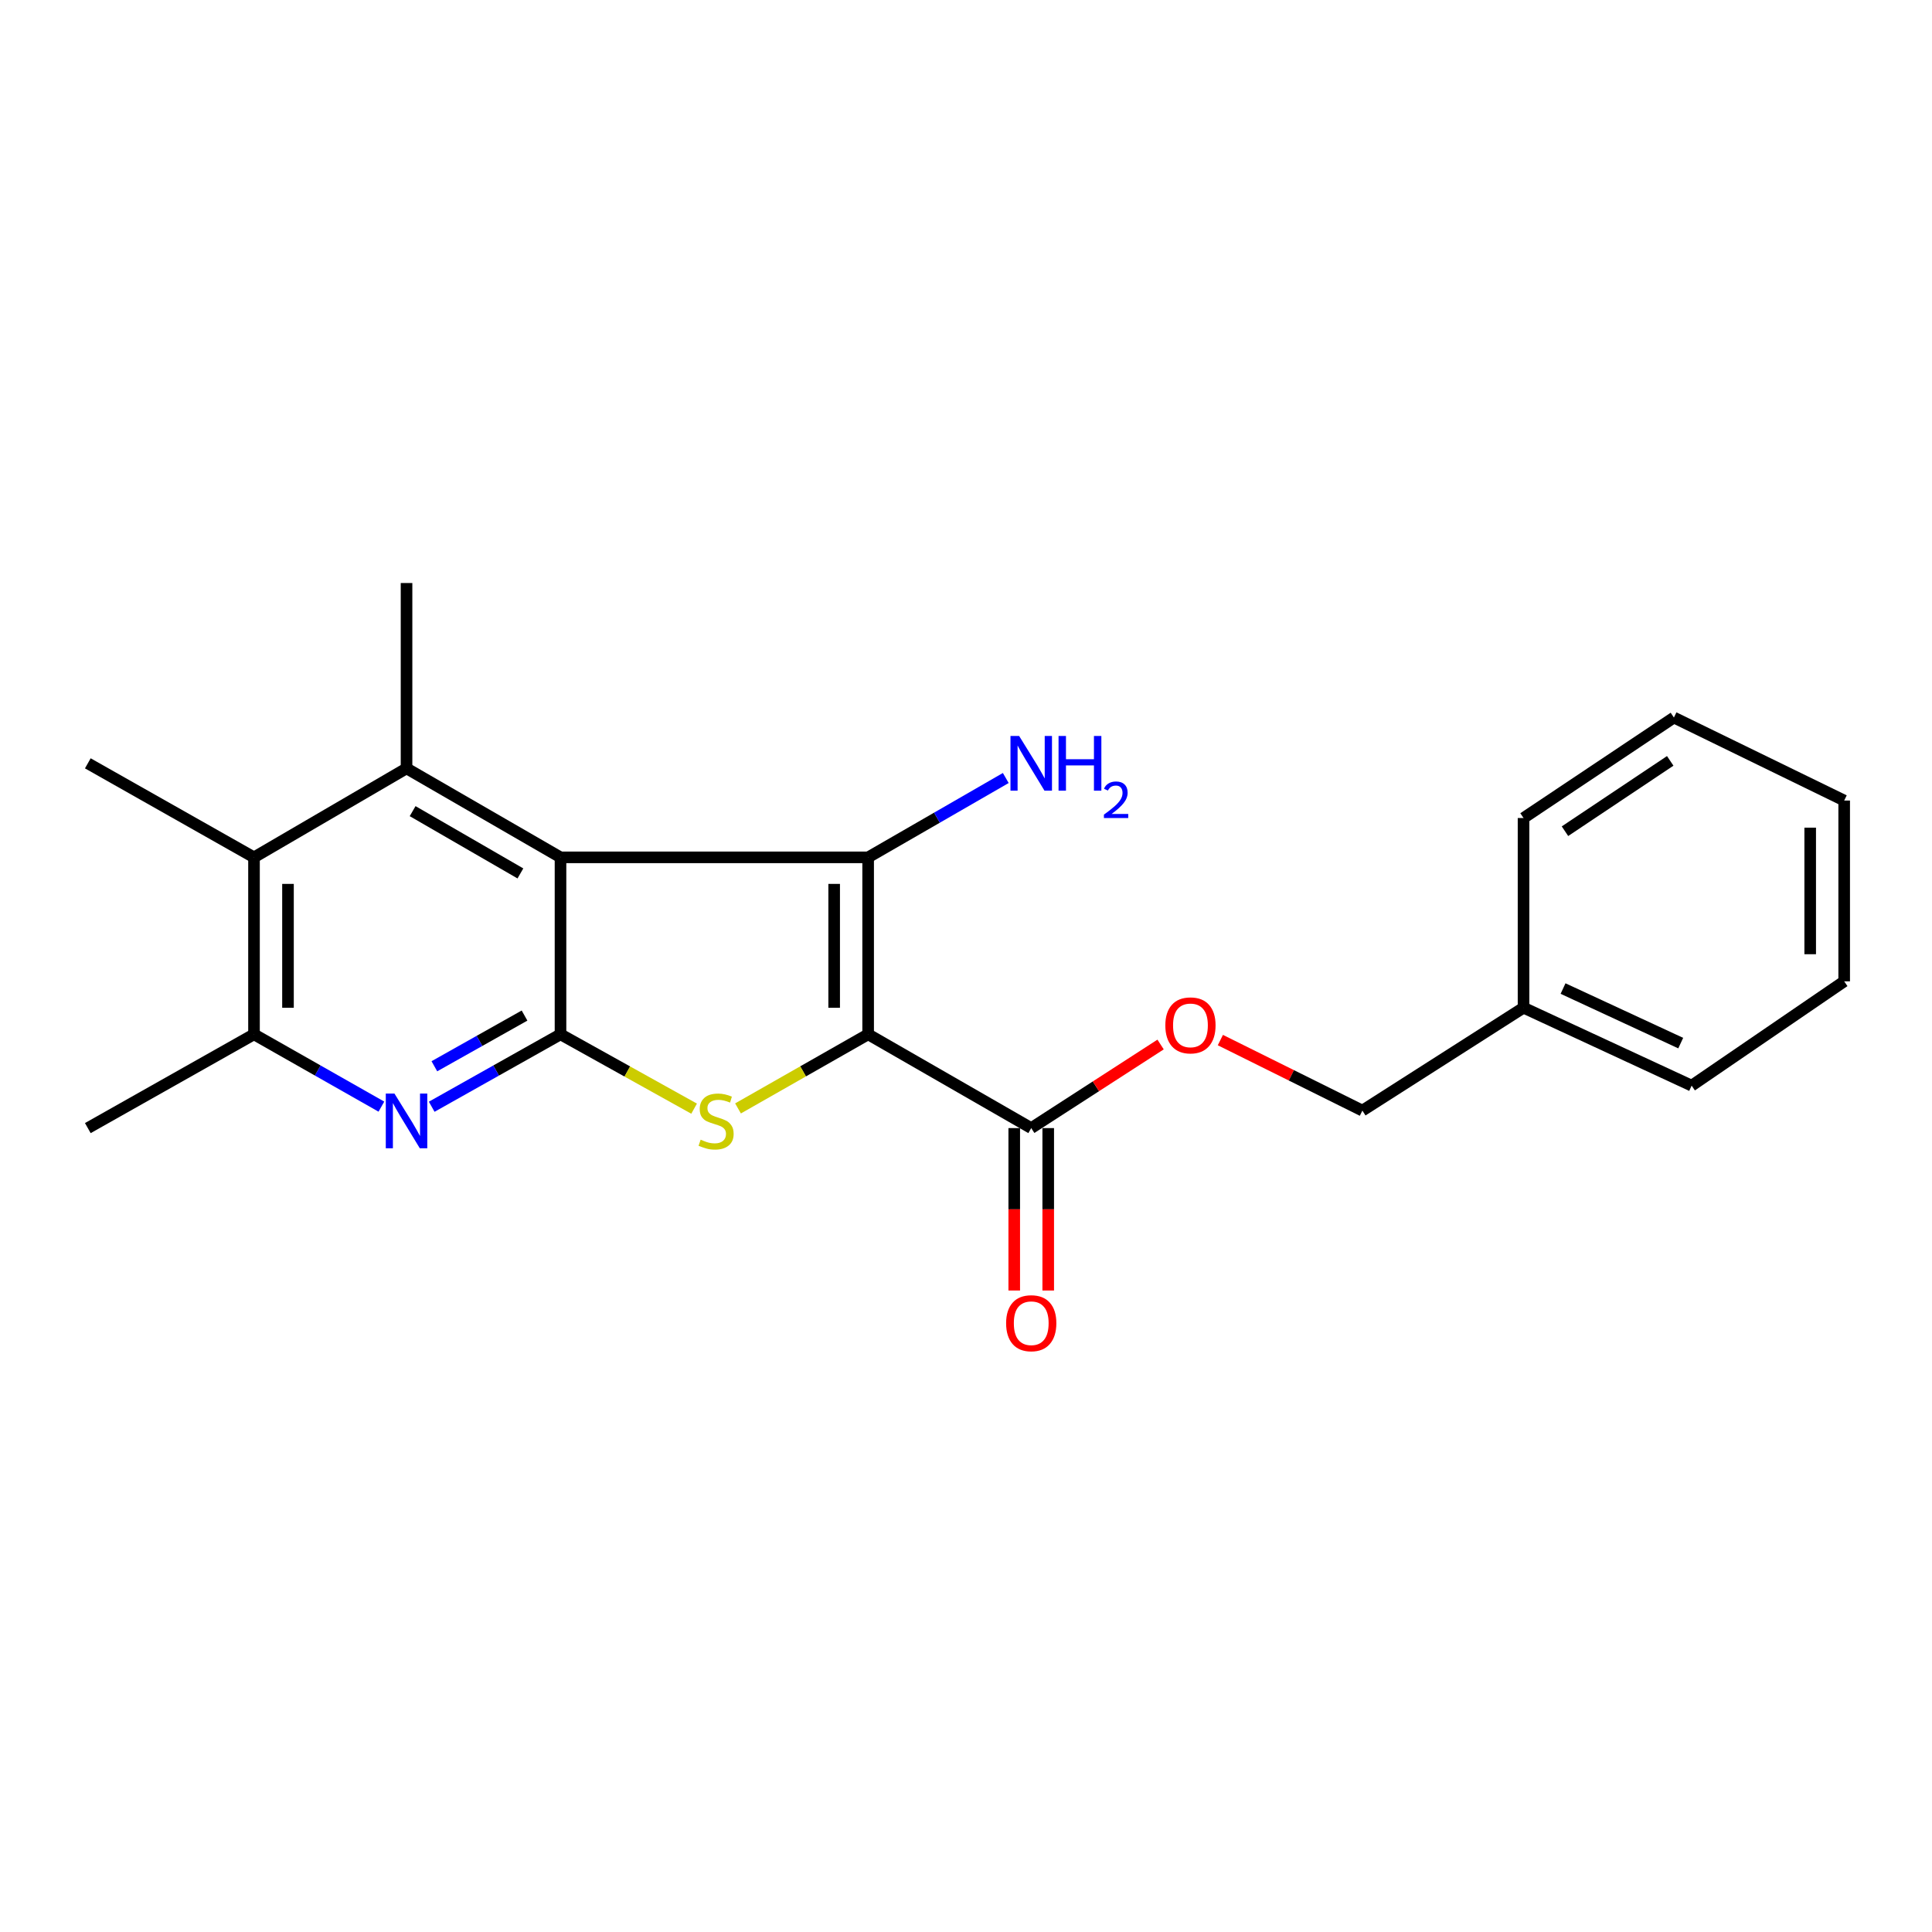 <?xml version='1.0' encoding='iso-8859-1'?>
<svg version='1.1' baseProfile='full'
              xmlns='http://www.w3.org/2000/svg'
                      xmlns:rdkit='http://www.rdkit.org/xml'
                      xmlns:xlink='http://www.w3.org/1999/xlink'
                  xml:space='preserve'
width='1000px' height='1000px' viewBox='0 0 1000 1000'>
<!-- END OF HEADER -->
<rect style='opacity:1.0;fill:#FFFFFF;stroke:none' width='1000' height='1000' x='0' y='0'> </rect>
<path class='bond-1' d='M 449.349,535.361 L 449.349,443.764' style='fill:none;fill-rule:evenodd;stroke:#000000;stroke-width:6px;stroke-linecap:butt;stroke-linejoin:miter;stroke-opacity:1' />
<path class='bond-1' d='M 431.759,521.622 L 431.759,457.504' style='fill:none;fill-rule:evenodd;stroke:#000000;stroke-width:6px;stroke-linecap:butt;stroke-linejoin:miter;stroke-opacity:1' />
<path class='bond-3' d='M 449.349,535.361 L 415.673,554.539' style='fill:none;fill-rule:evenodd;stroke:#000000;stroke-width:6px;stroke-linecap:butt;stroke-linejoin:miter;stroke-opacity:1' />
<path class='bond-3' d='M 415.673,554.539 L 381.996,573.717' style='fill:none;fill-rule:evenodd;stroke:#CCCC00;stroke-width:6px;stroke-linecap:butt;stroke-linejoin:miter;stroke-opacity:1' />
<path class='bond-6' d='M 449.349,535.361 L 533.764,583.901' style='fill:none;fill-rule:evenodd;stroke:#000000;stroke-width:6px;stroke-linecap:butt;stroke-linejoin:miter;stroke-opacity:1' />
<path class='bond-0' d='M 290.117,443.764 L 449.349,443.764' style='fill:none;fill-rule:evenodd;stroke:#000000;stroke-width:6px;stroke-linecap:butt;stroke-linejoin:miter;stroke-opacity:1' />
<path class='bond-4' d='M 290.117,443.764 L 210.423,397.707' style='fill:none;fill-rule:evenodd;stroke:#000000;stroke-width:6px;stroke-linecap:butt;stroke-linejoin:miter;stroke-opacity:1' />
<path class='bond-4' d='M 269.361,452.085 L 213.575,419.845' style='fill:none;fill-rule:evenodd;stroke:#000000;stroke-width:6px;stroke-linecap:butt;stroke-linejoin:miter;stroke-opacity:1' />
<path class='bond-22' d='M 290.117,443.764 L 290.117,535.361' style='fill:none;fill-rule:evenodd;stroke:#000000;stroke-width:6px;stroke-linecap:butt;stroke-linejoin:miter;stroke-opacity:1' />
<path class='bond-10' d='M 449.349,443.764 L 484.969,423.229' style='fill:none;fill-rule:evenodd;stroke:#000000;stroke-width:6px;stroke-linecap:butt;stroke-linejoin:miter;stroke-opacity:1' />
<path class='bond-10' d='M 484.969,423.229 L 520.588,402.694' style='fill:none;fill-rule:evenodd;stroke:#0000FF;stroke-width:6px;stroke-linecap:butt;stroke-linejoin:miter;stroke-opacity:1' />
<path class='bond-2' d='M 290.117,535.361 L 324.693,554.602' style='fill:none;fill-rule:evenodd;stroke:#000000;stroke-width:6px;stroke-linecap:butt;stroke-linejoin:miter;stroke-opacity:1' />
<path class='bond-2' d='M 324.693,554.602 L 359.268,573.843' style='fill:none;fill-rule:evenodd;stroke:#CCCC00;stroke-width:6px;stroke-linecap:butt;stroke-linejoin:miter;stroke-opacity:1' />
<path class='bond-5' d='M 290.117,535.361 L 256.783,554.107' style='fill:none;fill-rule:evenodd;stroke:#000000;stroke-width:6px;stroke-linecap:butt;stroke-linejoin:miter;stroke-opacity:1' />
<path class='bond-5' d='M 256.783,554.107 L 223.449,572.853' style='fill:none;fill-rule:evenodd;stroke:#0000FF;stroke-width:6px;stroke-linecap:butt;stroke-linejoin:miter;stroke-opacity:1' />
<path class='bond-5' d='M 271.495,525.653 L 248.161,538.775' style='fill:none;fill-rule:evenodd;stroke:#000000;stroke-width:6px;stroke-linecap:butt;stroke-linejoin:miter;stroke-opacity:1' />
<path class='bond-5' d='M 248.161,538.775 L 224.827,551.897' style='fill:none;fill-rule:evenodd;stroke:#0000FF;stroke-width:6px;stroke-linecap:butt;stroke-linejoin:miter;stroke-opacity:1' />
<path class='bond-7' d='M 210.423,397.707 L 131.472,443.764' style='fill:none;fill-rule:evenodd;stroke:#000000;stroke-width:6px;stroke-linecap:butt;stroke-linejoin:miter;stroke-opacity:1' />
<path class='bond-13' d='M 210.423,397.707 L 210.423,301.771' style='fill:none;fill-rule:evenodd;stroke:#000000;stroke-width:6px;stroke-linecap:butt;stroke-linejoin:miter;stroke-opacity:1' />
<path class='bond-8' d='M 197.413,572.793 L 164.443,554.077' style='fill:none;fill-rule:evenodd;stroke:#0000FF;stroke-width:6px;stroke-linecap:butt;stroke-linejoin:miter;stroke-opacity:1' />
<path class='bond-8' d='M 164.443,554.077 L 131.472,535.361' style='fill:none;fill-rule:evenodd;stroke:#000000;stroke-width:6px;stroke-linecap:butt;stroke-linejoin:miter;stroke-opacity:1' />
<path class='bond-9' d='M 533.764,583.901 L 567.243,562.268' style='fill:none;fill-rule:evenodd;stroke:#000000;stroke-width:6px;stroke-linecap:butt;stroke-linejoin:miter;stroke-opacity:1' />
<path class='bond-9' d='M 567.243,562.268 L 600.722,540.636' style='fill:none;fill-rule:evenodd;stroke:#FF0000;stroke-width:6px;stroke-linecap:butt;stroke-linejoin:miter;stroke-opacity:1' />
<path class='bond-11' d='M 524.969,583.901 L 524.969,625.935' style='fill:none;fill-rule:evenodd;stroke:#000000;stroke-width:6px;stroke-linecap:butt;stroke-linejoin:miter;stroke-opacity:1' />
<path class='bond-11' d='M 524.969,625.935 L 524.969,667.968' style='fill:none;fill-rule:evenodd;stroke:#FF0000;stroke-width:6px;stroke-linecap:butt;stroke-linejoin:miter;stroke-opacity:1' />
<path class='bond-11' d='M 542.559,583.901 L 542.559,625.935' style='fill:none;fill-rule:evenodd;stroke:#000000;stroke-width:6px;stroke-linecap:butt;stroke-linejoin:miter;stroke-opacity:1' />
<path class='bond-11' d='M 542.559,625.935 L 542.559,667.968' style='fill:none;fill-rule:evenodd;stroke:#FF0000;stroke-width:6px;stroke-linecap:butt;stroke-linejoin:miter;stroke-opacity:1' />
<path class='bond-15' d='M 131.472,443.764 L 45.455,395.097' style='fill:none;fill-rule:evenodd;stroke:#000000;stroke-width:6px;stroke-linecap:butt;stroke-linejoin:miter;stroke-opacity:1' />
<path class='bond-23' d='M 131.472,443.764 L 131.472,535.361' style='fill:none;fill-rule:evenodd;stroke:#000000;stroke-width:6px;stroke-linecap:butt;stroke-linejoin:miter;stroke-opacity:1' />
<path class='bond-23' d='M 149.062,457.504 L 149.062,521.622' style='fill:none;fill-rule:evenodd;stroke:#000000;stroke-width:6px;stroke-linecap:butt;stroke-linejoin:miter;stroke-opacity:1' />
<path class='bond-16' d='M 131.472,535.361 L 45.455,583.901' style='fill:none;fill-rule:evenodd;stroke:#000000;stroke-width:6px;stroke-linecap:butt;stroke-linejoin:miter;stroke-opacity:1' />
<path class='bond-12' d='M 631.659,538.339 L 668.416,556.591' style='fill:none;fill-rule:evenodd;stroke:#FF0000;stroke-width:6px;stroke-linecap:butt;stroke-linejoin:miter;stroke-opacity:1' />
<path class='bond-12' d='M 668.416,556.591 L 705.172,574.842' style='fill:none;fill-rule:evenodd;stroke:#000000;stroke-width:6px;stroke-linecap:butt;stroke-linejoin:miter;stroke-opacity:1' />
<path class='bond-14' d='M 705.172,574.842 L 788.58,521.582' style='fill:none;fill-rule:evenodd;stroke:#000000;stroke-width:6px;stroke-linecap:butt;stroke-linejoin:miter;stroke-opacity:1' />
<path class='bond-17' d='M 788.58,521.582 L 875.594,561.923' style='fill:none;fill-rule:evenodd;stroke:#000000;stroke-width:6px;stroke-linecap:butt;stroke-linejoin:miter;stroke-opacity:1' />
<path class='bond-17' d='M 809.031,511.674 L 869.941,539.913' style='fill:none;fill-rule:evenodd;stroke:#000000;stroke-width:6px;stroke-linecap:butt;stroke-linejoin:miter;stroke-opacity:1' />
<path class='bond-18' d='M 788.58,521.582 L 788.58,423.408' style='fill:none;fill-rule:evenodd;stroke:#000000;stroke-width:6px;stroke-linecap:butt;stroke-linejoin:miter;stroke-opacity:1' />
<path class='bond-20' d='M 875.594,561.923 L 954.545,507.94' style='fill:none;fill-rule:evenodd;stroke:#000000;stroke-width:6px;stroke-linecap:butt;stroke-linejoin:miter;stroke-opacity:1' />
<path class='bond-19' d='M 788.58,423.408 L 866.408,371.399' style='fill:none;fill-rule:evenodd;stroke:#000000;stroke-width:6px;stroke-linecap:butt;stroke-linejoin:miter;stroke-opacity:1' />
<path class='bond-19' d='M 810.028,430.232 L 864.507,393.826' style='fill:none;fill-rule:evenodd;stroke:#000000;stroke-width:6px;stroke-linecap:butt;stroke-linejoin:miter;stroke-opacity:1' />
<path class='bond-21' d='M 866.408,371.399 L 954.545,414.359' style='fill:none;fill-rule:evenodd;stroke:#000000;stroke-width:6px;stroke-linecap:butt;stroke-linejoin:miter;stroke-opacity:1' />
<path class='bond-24' d='M 954.545,507.94 L 954.545,414.359' style='fill:none;fill-rule:evenodd;stroke:#000000;stroke-width:6px;stroke-linecap:butt;stroke-linejoin:miter;stroke-opacity:1' />
<path class='bond-24' d='M 936.955,493.903 L 936.955,428.396' style='fill:none;fill-rule:evenodd;stroke:#000000;stroke-width:6px;stroke-linecap:butt;stroke-linejoin:miter;stroke-opacity:1' />
<path  class='atom-4' d='M 362.652 589.898
Q 362.972 590.018, 364.292 590.578
Q 365.612 591.138, 367.052 591.498
Q 368.532 591.818, 369.972 591.818
Q 372.652 591.818, 374.212 590.538
Q 375.772 589.218, 375.772 586.938
Q 375.772 585.378, 374.972 584.418
Q 374.212 583.458, 373.012 582.938
Q 371.812 582.418, 369.812 581.818
Q 367.292 581.058, 365.772 580.338
Q 364.292 579.618, 363.212 578.098
Q 362.172 576.578, 362.172 574.018
Q 362.172 570.458, 364.572 568.258
Q 367.012 566.058, 371.812 566.058
Q 375.092 566.058, 378.812 567.618
L 377.892 570.698
Q 374.492 569.298, 371.932 569.298
Q 369.172 569.298, 367.652 570.458
Q 366.132 571.578, 366.172 573.538
Q 366.172 575.058, 366.932 575.978
Q 367.732 576.898, 368.852 577.418
Q 370.012 577.938, 371.932 578.538
Q 374.492 579.338, 376.012 580.138
Q 377.532 580.938, 378.612 582.578
Q 379.732 584.178, 379.732 586.938
Q 379.732 590.858, 377.092 592.978
Q 374.492 595.058, 370.132 595.058
Q 367.612 595.058, 365.692 594.498
Q 363.812 593.978, 361.572 593.058
L 362.652 589.898
' fill='#CCCC00'/>
<path  class='atom-6' d='M 204.163 566.018
L 213.443 581.018
Q 214.363 582.498, 215.843 585.178
Q 217.323 587.858, 217.403 588.018
L 217.403 566.018
L 221.163 566.018
L 221.163 594.338
L 217.283 594.338
L 207.323 577.938
Q 206.163 576.018, 204.923 573.818
Q 203.723 571.618, 203.363 570.938
L 203.363 594.338
L 199.683 594.338
L 199.683 566.018
L 204.163 566.018
' fill='#0000FF'/>
<path  class='atom-10' d='M 603.175 530.731
Q 603.175 523.931, 606.535 520.131
Q 609.895 516.331, 616.175 516.331
Q 622.455 516.331, 625.815 520.131
Q 629.175 523.931, 629.175 530.731
Q 629.175 537.611, 625.775 541.531
Q 622.375 545.411, 616.175 545.411
Q 609.935 545.411, 606.535 541.531
Q 603.175 537.651, 603.175 530.731
M 616.175 542.211
Q 620.495 542.211, 622.815 539.331
Q 625.175 536.411, 625.175 530.731
Q 625.175 525.171, 622.815 522.371
Q 620.495 519.531, 616.175 519.531
Q 611.855 519.531, 609.495 522.331
Q 607.175 525.131, 607.175 530.731
Q 607.175 536.451, 609.495 539.331
Q 611.855 542.211, 616.175 542.211
' fill='#FF0000'/>
<path  class='atom-11' d='M 527.504 380.937
L 536.784 395.937
Q 537.704 397.417, 539.184 400.097
Q 540.664 402.777, 540.744 402.937
L 540.744 380.937
L 544.504 380.937
L 544.504 409.257
L 540.624 409.257
L 530.664 392.857
Q 529.504 390.937, 528.264 388.737
Q 527.064 386.537, 526.704 385.857
L 526.704 409.257
L 523.024 409.257
L 523.024 380.937
L 527.504 380.937
' fill='#0000FF'/>
<path  class='atom-11' d='M 547.904 380.937
L 551.744 380.937
L 551.744 392.977
L 566.224 392.977
L 566.224 380.937
L 570.064 380.937
L 570.064 409.257
L 566.224 409.257
L 566.224 396.177
L 551.744 396.177
L 551.744 409.257
L 547.904 409.257
L 547.904 380.937
' fill='#0000FF'/>
<path  class='atom-11' d='M 571.437 408.264
Q 572.123 406.495, 573.76 405.518
Q 575.397 404.515, 577.667 404.515
Q 580.492 404.515, 582.076 406.046
Q 583.66 407.577, 583.66 410.297
Q 583.66 413.069, 581.601 415.656
Q 579.568 418.243, 575.344 421.305
L 583.977 421.305
L 583.977 423.417
L 571.384 423.417
L 571.384 421.649
Q 574.869 419.167, 576.928 417.319
Q 579.013 415.471, 580.017 413.808
Q 581.02 412.145, 581.02 410.429
Q 581.02 408.633, 580.122 407.63
Q 579.225 406.627, 577.667 406.627
Q 576.162 406.627, 575.159 407.234
Q 574.156 407.841, 573.443 409.188
L 571.437 408.264
' fill='#0000FF'/>
<path  class='atom-12' d='M 520.764 684.891
Q 520.764 678.091, 524.124 674.291
Q 527.484 670.491, 533.764 670.491
Q 540.044 670.491, 543.404 674.291
Q 546.764 678.091, 546.764 684.891
Q 546.764 691.771, 543.364 695.691
Q 539.964 699.571, 533.764 699.571
Q 527.524 699.571, 524.124 695.691
Q 520.764 691.811, 520.764 684.891
M 533.764 696.371
Q 538.084 696.371, 540.404 693.491
Q 542.764 690.571, 542.764 684.891
Q 542.764 679.331, 540.404 676.531
Q 538.084 673.691, 533.764 673.691
Q 529.444 673.691, 527.084 676.491
Q 524.764 679.291, 524.764 684.891
Q 524.764 690.611, 527.084 693.491
Q 529.444 696.371, 533.764 696.371
' fill='#FF0000'/>
</svg>
